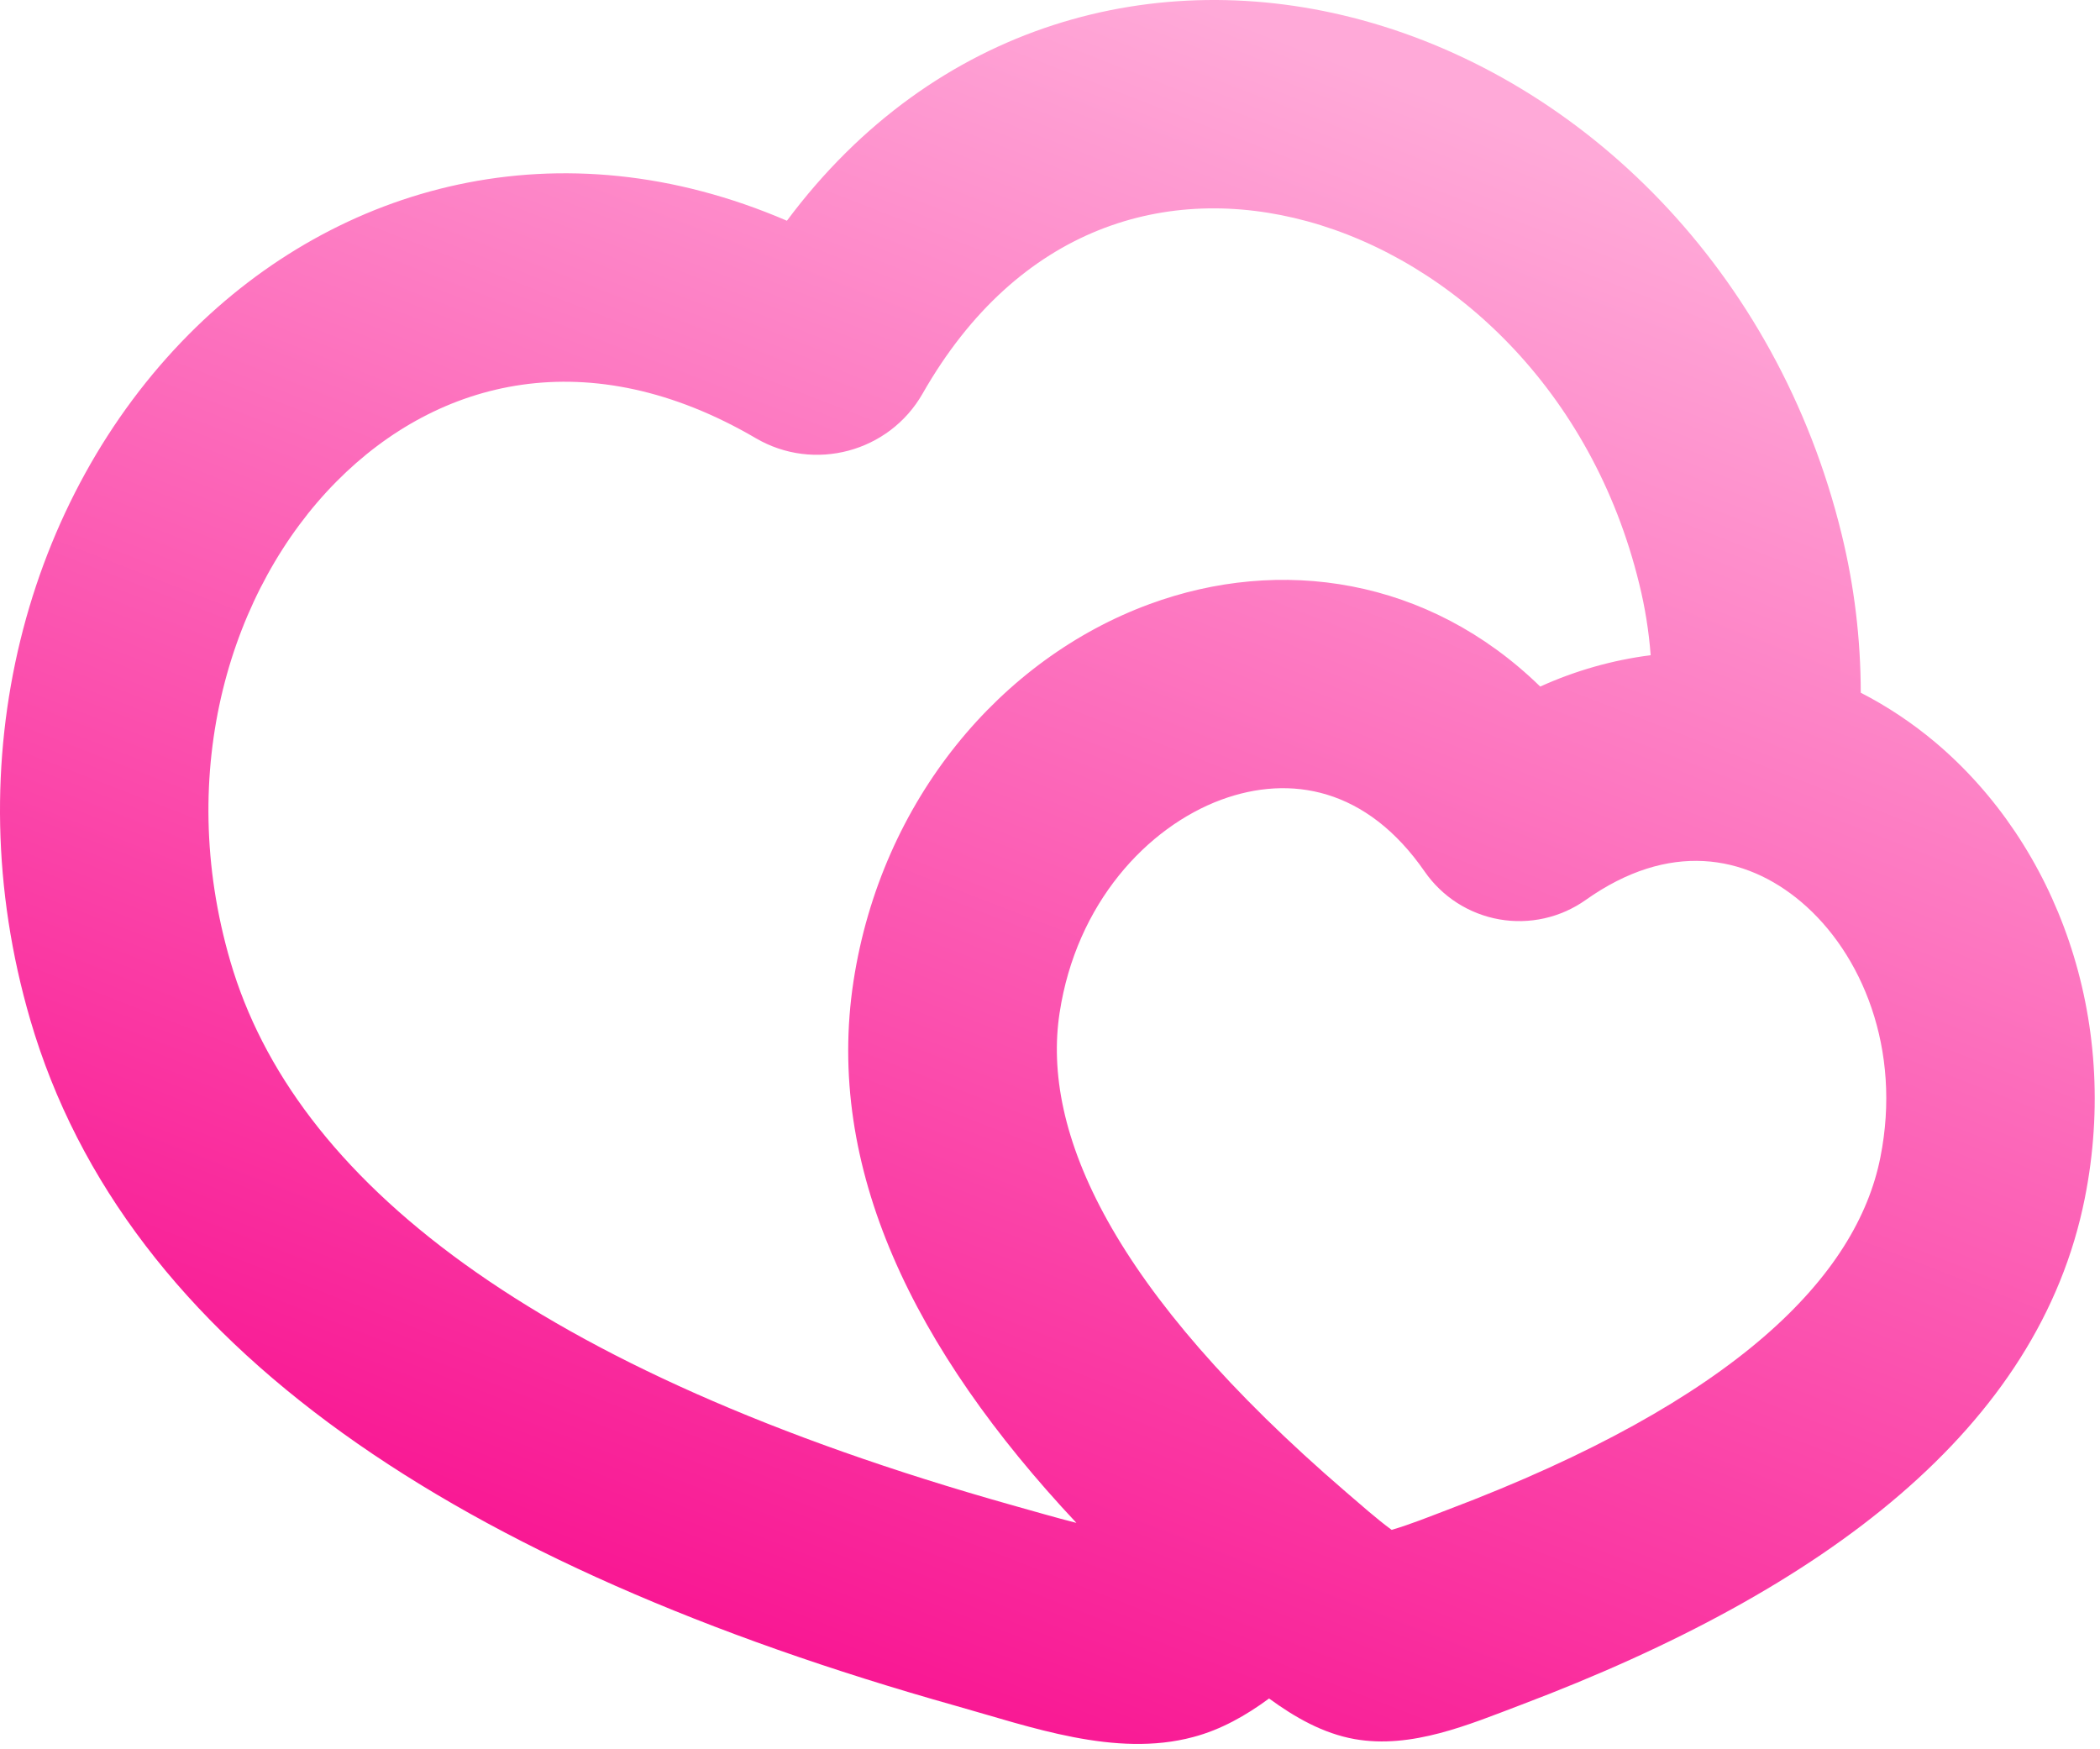 <svg xmlns="http://www.w3.org/2000/svg" width="377" height="314" viewBox="0 0 377 314" fill="none">
<g clip-path="url(#clip0_1509_54931)">
<path fill-rule="evenodd" clip-rule="evenodd" d="M227.829 304.897C223.676 307.965 219.168 310.509 214.21 311.818C200.254 315.56 185.008 309.985 171.688 306.243C82.397 281.119 22.59 241.778 5.435 183.074C-8.259 136.193 4.911 89.237 33.87 60.053C60.697 33.021 100.469 22.059 141.27 39.625C167.834 4.006 207.775 -6.396 244.516 3.613C284.176 14.407 319.047 48.492 330.627 95.934C332.896 105.238 334.038 114.71 334.05 124.351C338.839 126.808 343.329 129.801 347.519 133.33C369.164 151.645 380.725 182.756 374.271 215.101C366.04 256.369 327.783 285.347 273.064 306.038C263.691 309.592 253.44 313.988 243.207 312.192C237.52 311.182 232.431 308.264 227.829 304.897ZM41.353 172.579C31.345 138.288 41.409 105.587 60.435 86.412C78.693 68.004 105.763 61.157 135.695 78.667C146.152 84.785 159.64 81.155 165.627 70.66C182.8 40.523 209.664 32.909 234.676 39.718C260.754 46.827 285.822 70.099 294.278 104.802C295.313 108.967 295.999 113.239 296.336 117.616C289.482 118.493 282.798 120.391 276.506 123.247C256.414 103.66 229.812 99.807 206.353 108.45C179.751 118.234 158.237 143.526 153.224 176.133C148.117 209.526 163.887 242.077 193.239 273.374C189.535 272.439 185.7 271.317 181.827 270.232C95.193 245.856 52.746 211.584 41.353 172.579ZM190.227 181.801C193.22 162.159 205.923 148.484 219.28 143.545C231.627 139.018 245.339 141.393 255.759 156.453C257.313 158.697 259.296 160.61 261.594 162.083C263.891 163.556 266.458 164.559 269.146 165.034C271.833 165.509 274.588 165.446 277.252 164.85C279.915 164.254 282.434 163.136 284.662 161.56C299.628 150.953 313.322 153.422 323.349 161.897C334.237 171.101 341.458 188.312 337.567 207.786C333.358 228.926 311.975 251.337 259.838 271.036C256.526 272.289 253.234 273.636 249.829 274.628C246.967 272.514 244.329 270.138 241.635 267.837C199.394 231.488 186.953 203.109 190.227 181.783V181.801Z" fill="url(#paint0_linear_1509_54931)"/>
</g>
<defs>
<linearGradient id="paint0_linear_1509_54931" x1="232.5" y1="7.5" x2="114" y2="313" gradientUnits="userSpaceOnUse">
<stop stop-color="#FFA9D8"/>
<stop offset="1" stop-color="#F80C8E"/>
</linearGradient>
<clipPath id="clip0_1509_54931">
<rect width="376.054" height="313.057" fill="white"/>
</clipPath>
</defs>
</svg>
